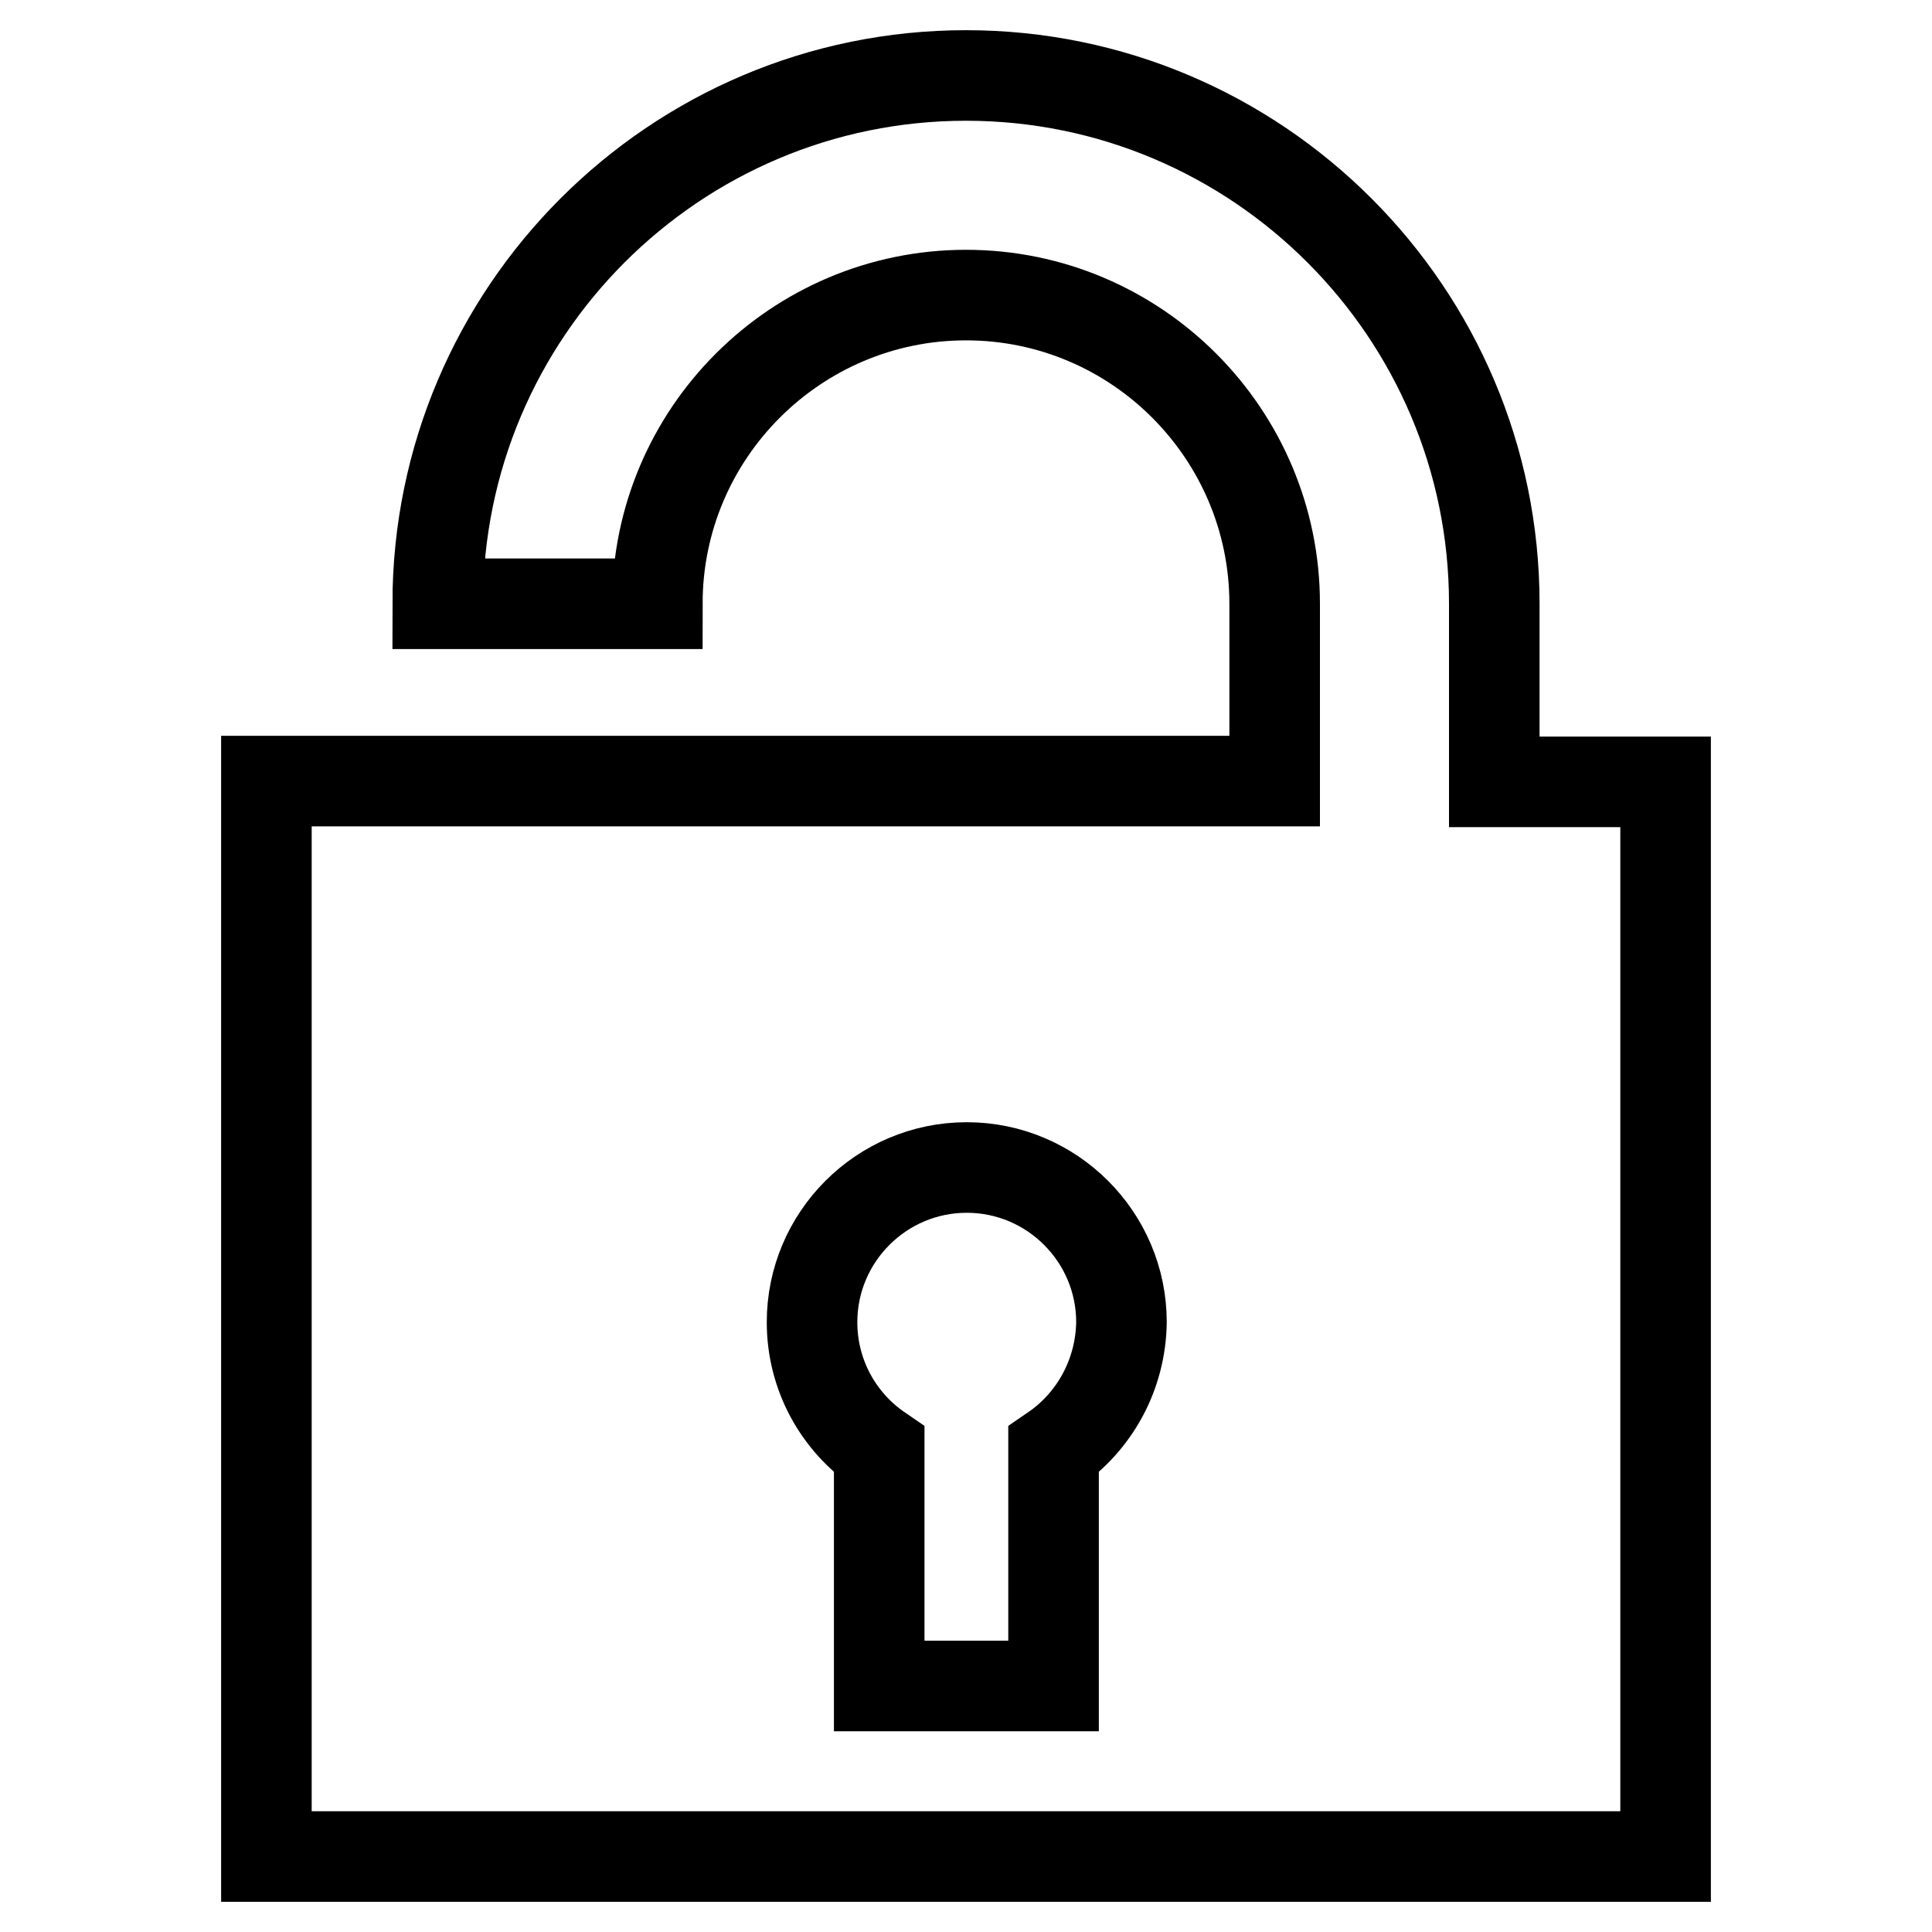 <?xml version="1.0" encoding="utf-8"?>
<!-- Svg Vector Icons : http://www.onlinewebfonts.com/icon -->
<!DOCTYPE svg PUBLIC "-//W3C//DTD SVG 1.1//EN" "http://www.w3.org/Graphics/SVG/1.1/DTD/svg11.dtd">
<svg version="1.1" xmlns="http://www.w3.org/2000/svg" xmlns:xlink="http://www.w3.org/1999/xlink" x="0px" y="0px" viewBox="0 0 256 256" enable-background="new 0 0 256 256" xml:space="preserve">
<g><g><g><path stroke-width="12" fill-opacity="0" stroke="#000000"  d="M198,103.6V80c0-38.6-31.4-70-70-70c-38.6,0-70,31.4-70,70h29.1c0-22.6,18.4-40.9,40.9-40.9c22.6,0,40.9,18.4,40.9,40.9v23.5H35.3V246h185.4V103.6H198z M139.6,192.1v31.3h-23.1v-31.3c-5.4-3.7-8.9-9.9-8.9-16.9c0-11.3,9.2-20.5,20.5-20.5s20.5,9.2,20.5,20.5C148.5,182.2,145,188.4,139.6,192.1z"/></g><g></g><g></g><g></g><g></g><g></g><g></g><g></g><g></g><g></g><g></g><g></g><g></g><g></g><g></g><g></g></g></g>
</svg>